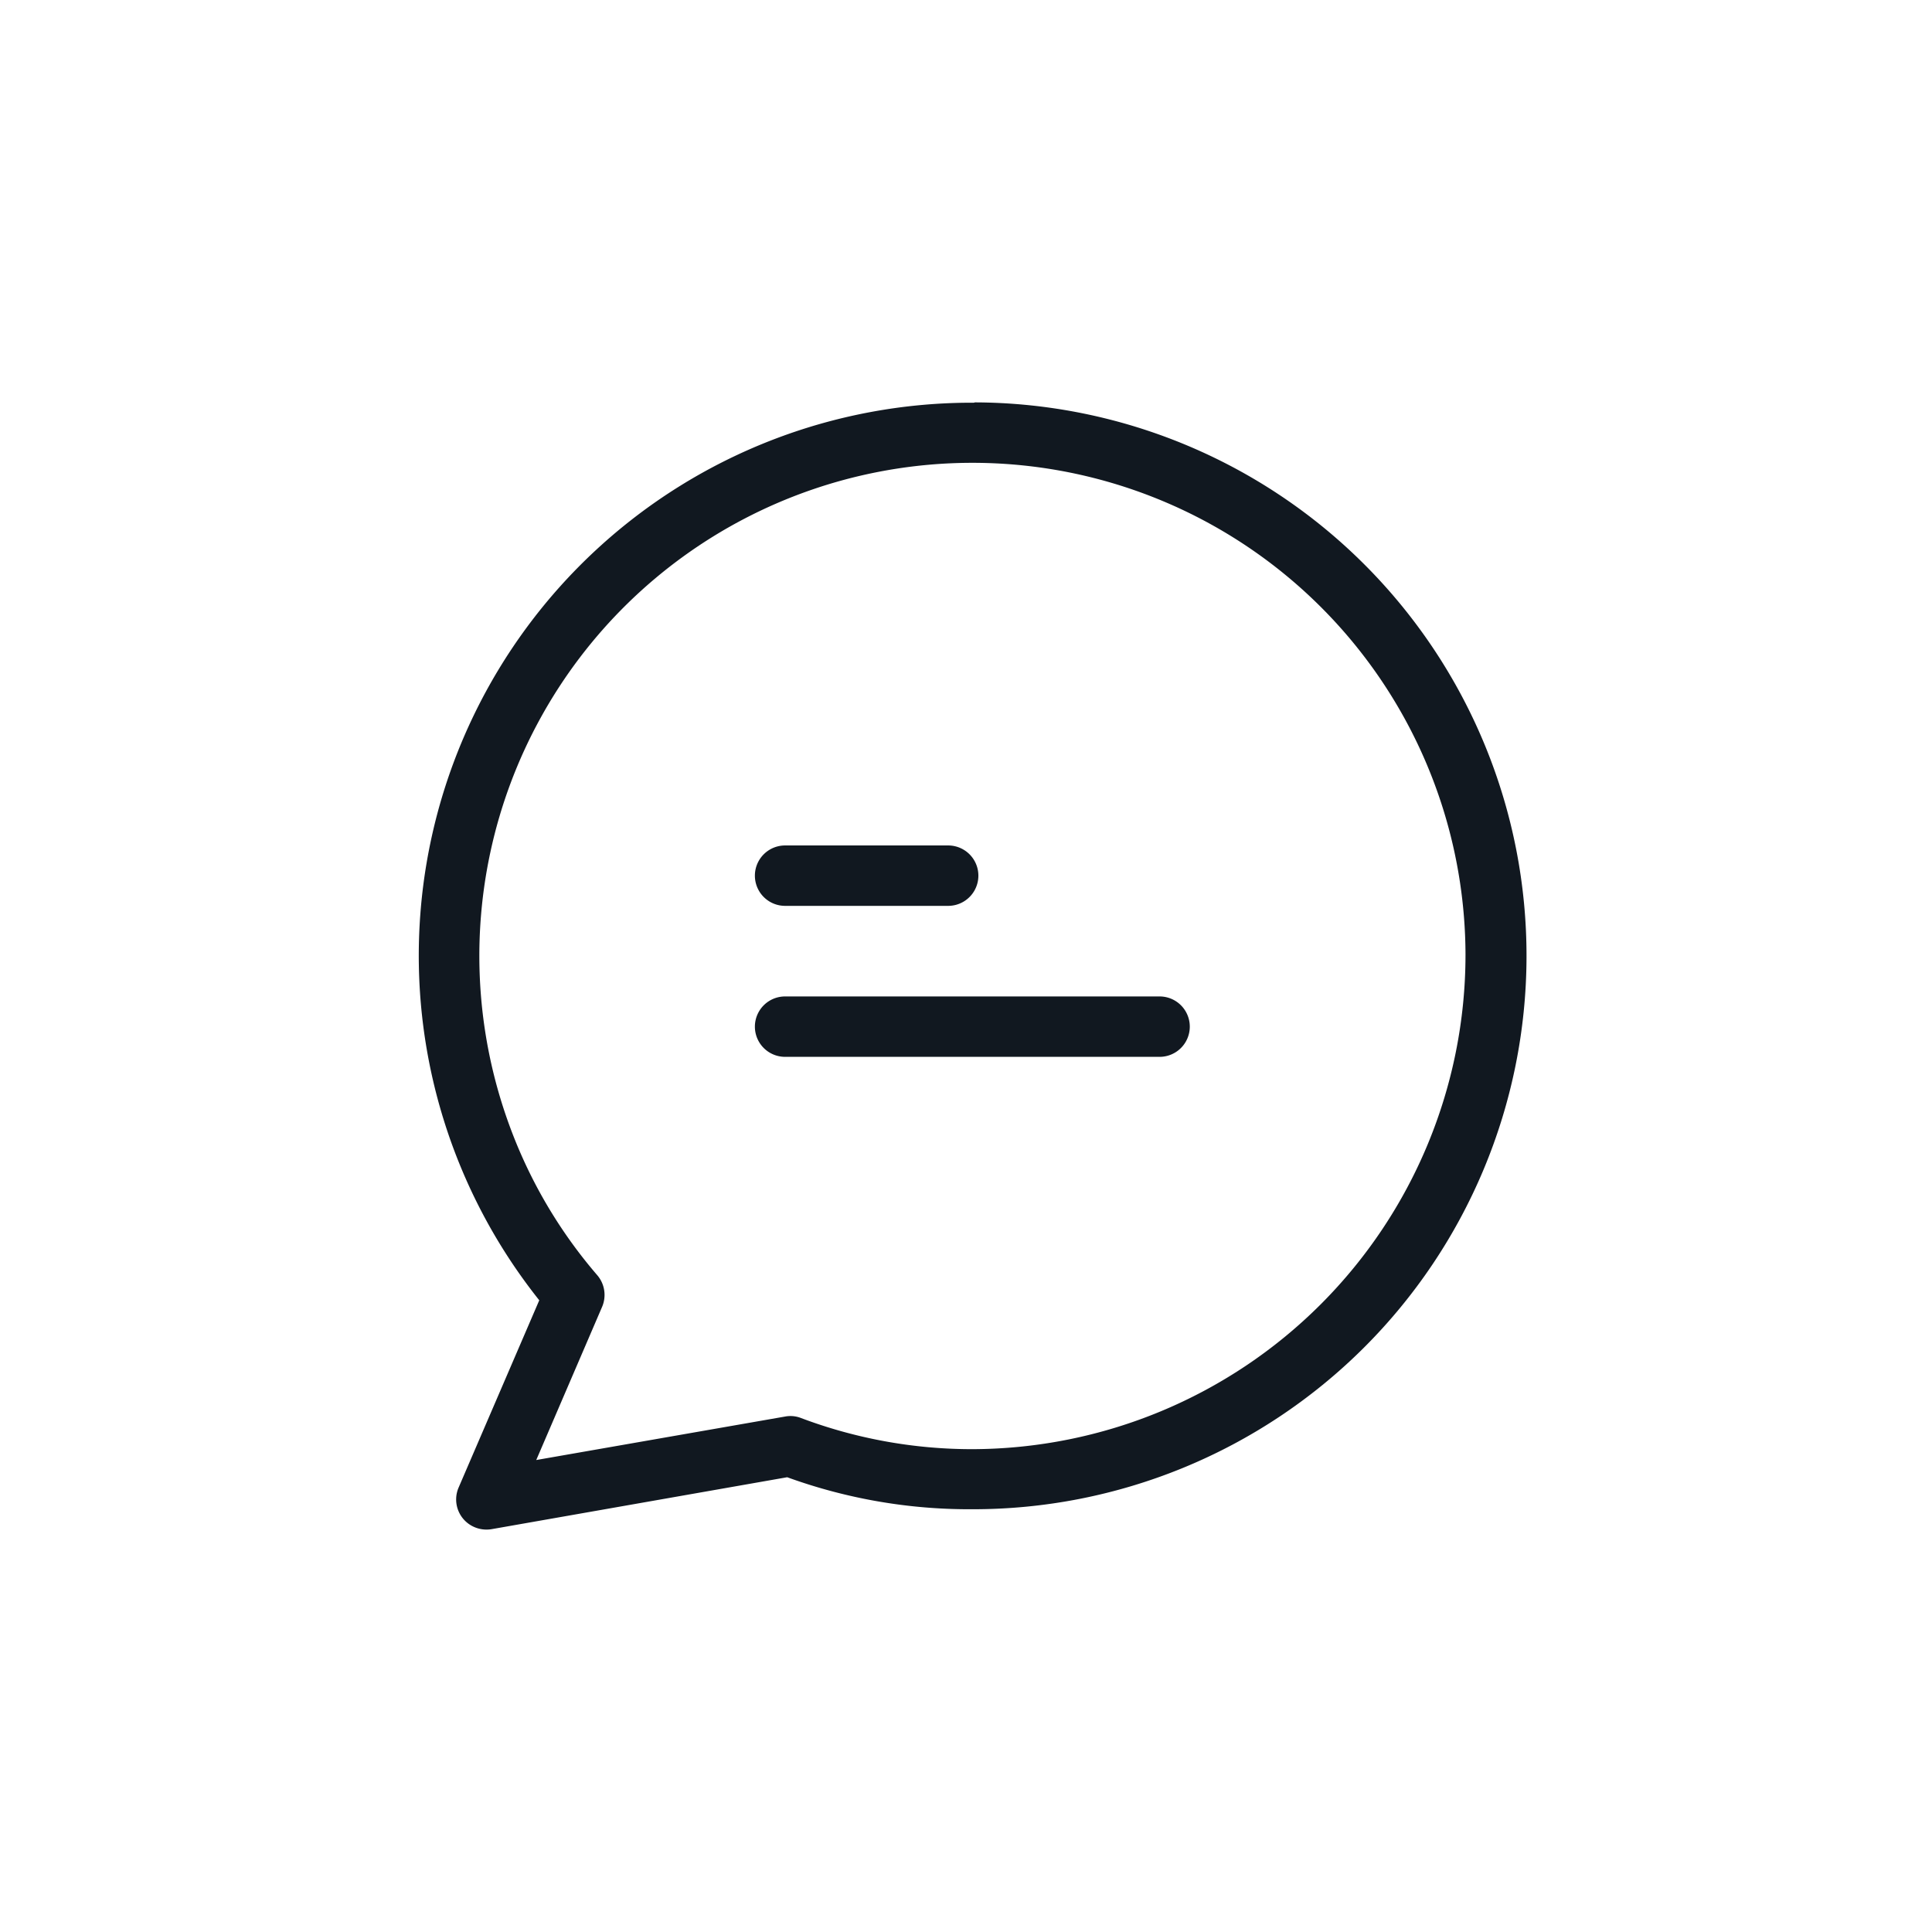 <svg xmlns="http://www.w3.org/2000/svg" viewBox="0 0 87.894 87.894"><title>chat</title><g id="11639922-a75a-4dee-aebc-11312f93b9bc" data-name="Content"><path d="M44.345,18.307c-.014.014-.041.014-.082.014a25.157,25.157,0,0,0-19.73,40.833l-3.668,8.518a1.367,1.367,0,0,0,.714,1.8,1.397,1.397,0,0,0,.783.096l13.451-2.363a24.24,24.24,0,0,0,8.381,1.456,25.177,25.177,0,0,0,.151-50.355Zm-.137,47.621a22.055,22.055,0,0,1-7.763-1.415,1.317,1.317,0,0,0-.728-.069L24.396,66.422l2.995-6.966a1.381,1.381,0,0,0-.22-1.443,21.965,21.965,0,0,1-3.82-6.348,22.432,22.432,0,1,1,43.32-8.299V43.45A22.493,22.493,0,0,1,44.208,65.928Z" fill="#111820"/><path d="M43.136,38.463H35.717a1.374,1.374,0,0,0,0,2.748h7.419a1.374,1.374,0,0,0,0-2.748Z" fill="#111820"/><path d="M52.754,45.332H35.717a1.374,1.374,0,0,0,0,2.748H52.754a1.374,1.374,0,1,0,0-2.748Z" fill="#111820"/></g></svg>